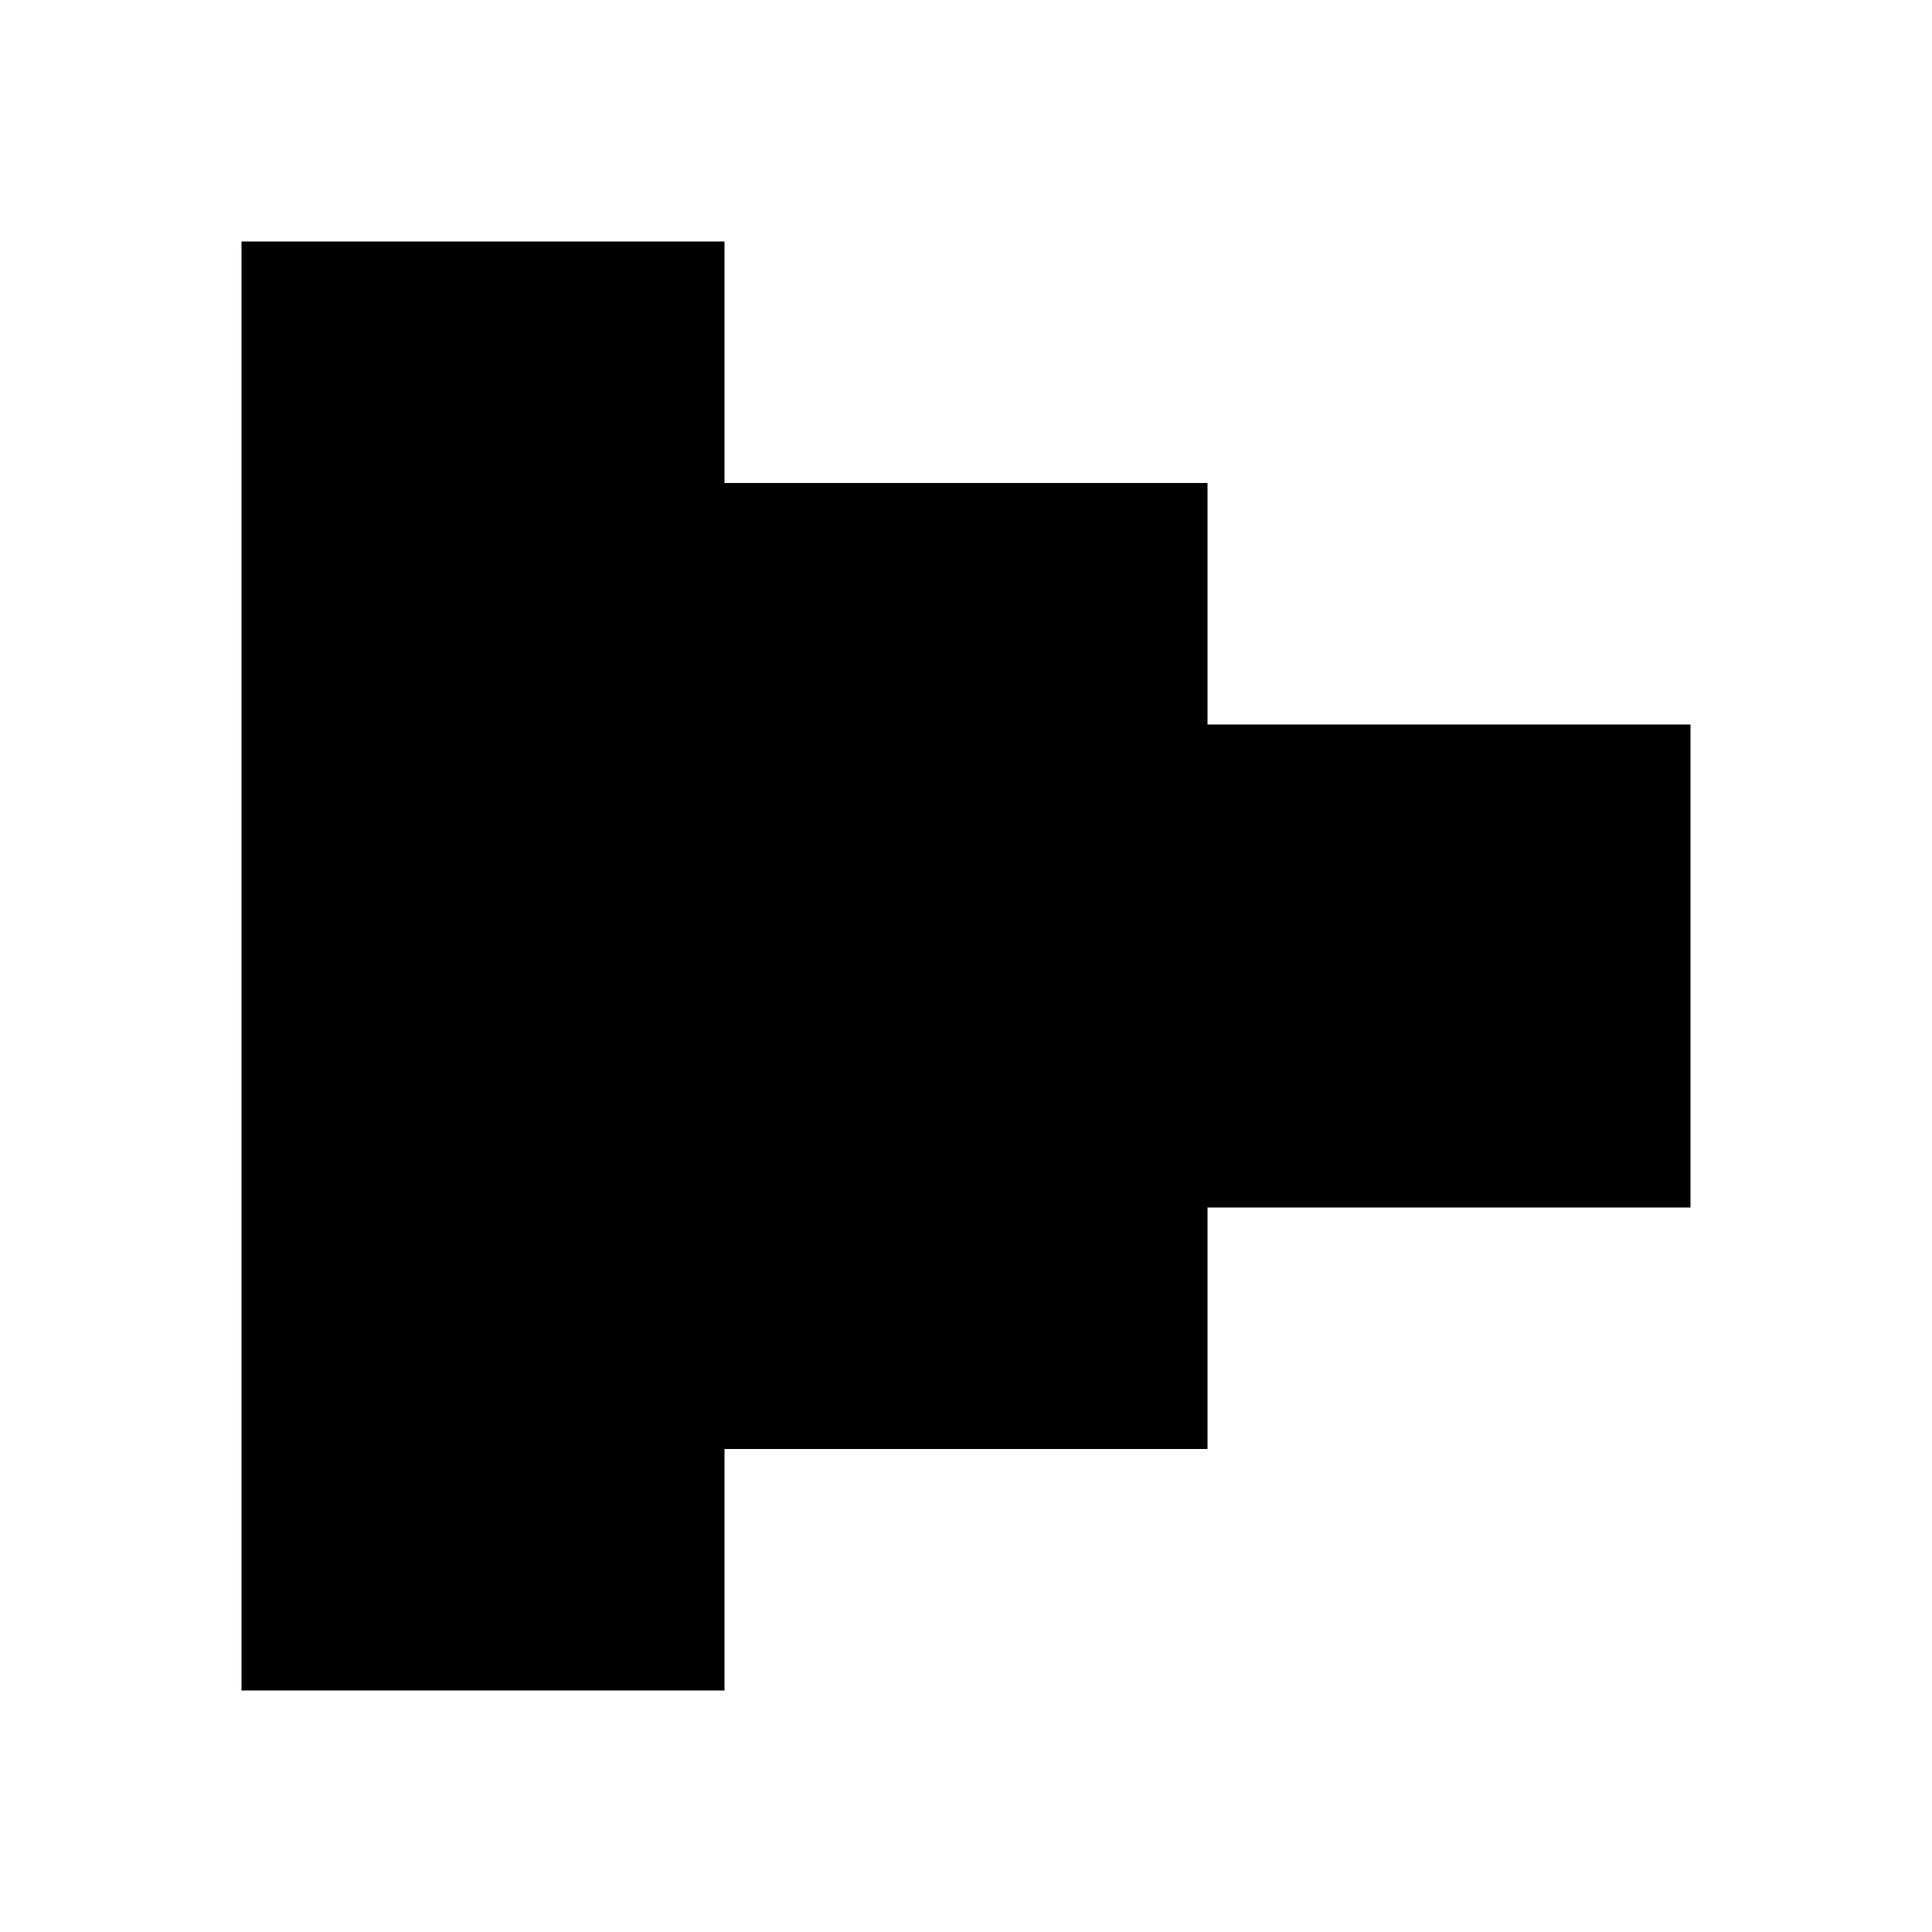 <?xml version="1.0" standalone="no"?>
<!DOCTYPE svg PUBLIC "-//W3C//DTD SVG 20010904//EN"
 "http://www.w3.org/TR/2001/REC-SVG-20010904/DTD/svg10.dtd">
<svg version="1.0" xmlns="http://www.w3.org/2000/svg"
 width="32pt" height="32pt" viewBox="0 0 32 32"
 preserveAspectRatio="xMidYMid meet">
<g transform="translate(0,32) scale(1,-1)"
fill="#000000" stroke="none">
<path d="M4 16 l0 -12 4 0 4 0 0 2 0 2 4 0 4 0 0 2 0 2 4 0 4 0 0 4 0 4 -4 0
-4 0 0 2 0 2 -4 0 -4 0 0 2 0 2 -4 0 -4 0 0 -12z"/>
</g>
</svg>

